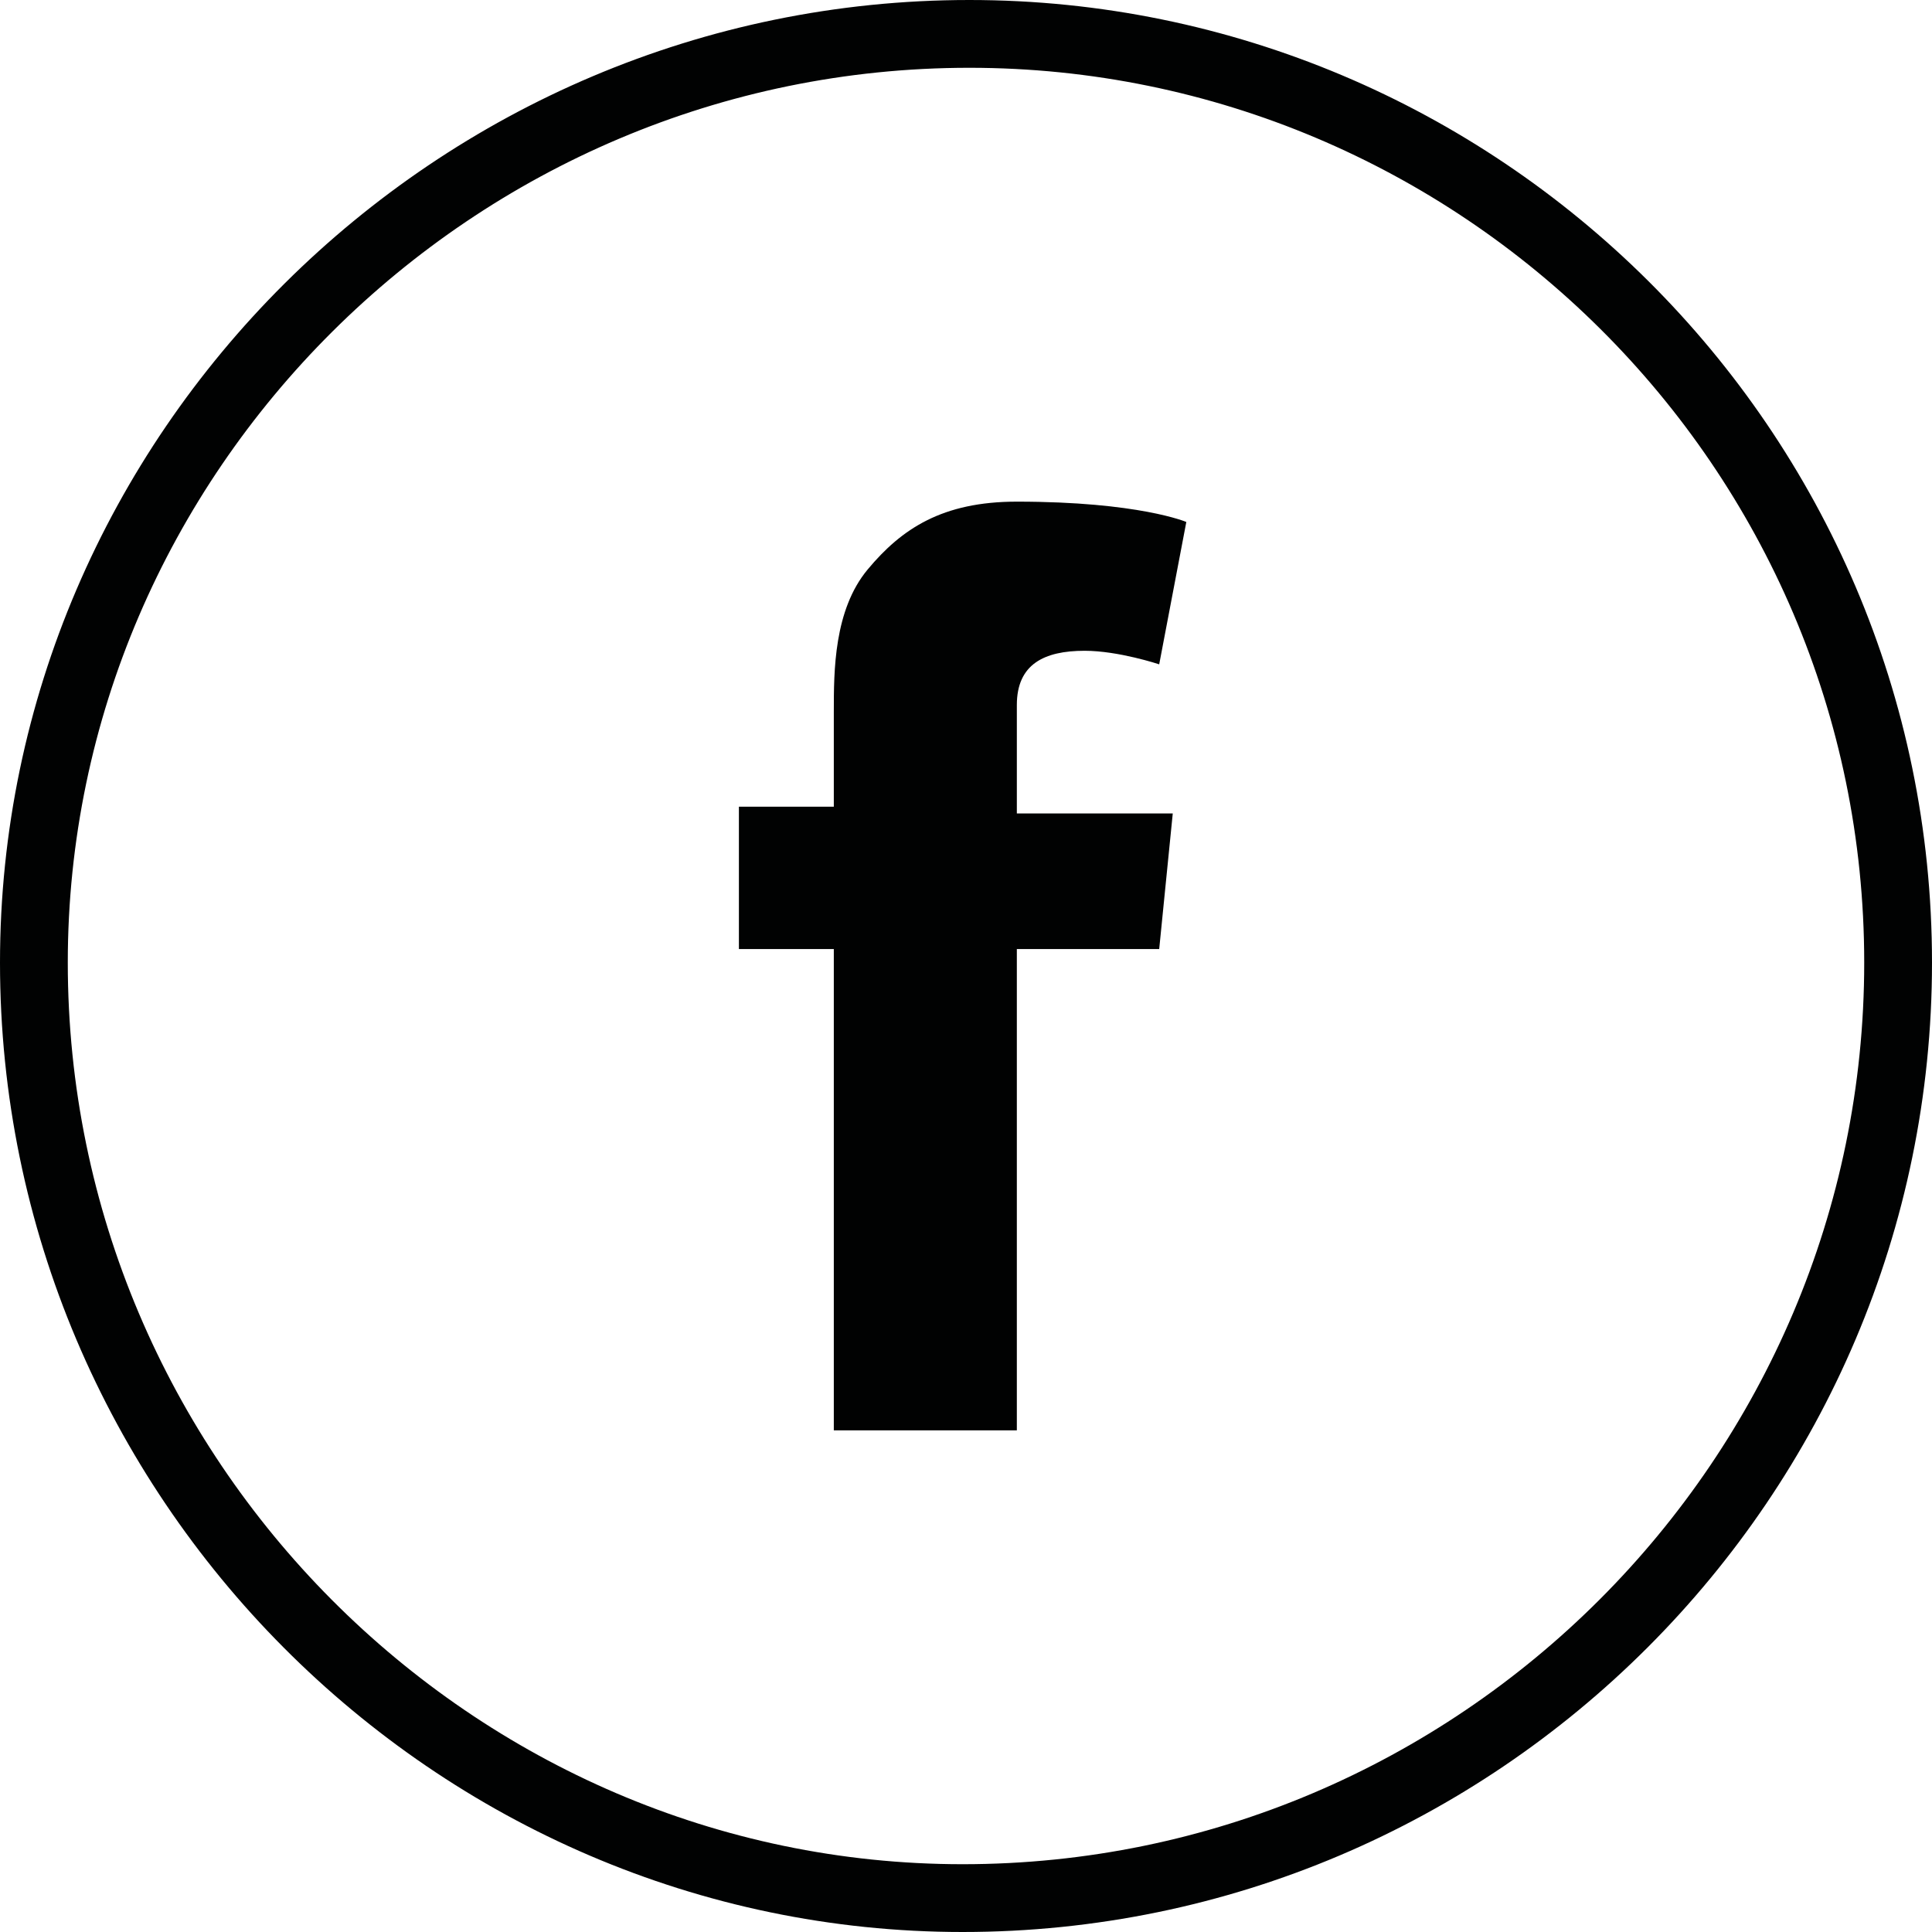 <?xml version="1.0" encoding="utf-8"?>
<!-- Generator: Adobe Illustrator 19.0.0, SVG Export Plug-In . SVG Version: 6.00 Build 0)  -->
<svg version="1.1" id="fb" xmlns="http://www.w3.org/2000/svg" xmlns:xlink="http://www.w3.org/1999/xlink" x="0px" y="0px"
	 viewBox="0 0 28.5 28.5" style="enable-background:new 0 0 28.5 28.5;" xml:space="preserve">
<style type="text/css">
	#fb .st0{fill:none;stroke:#010202;stroke-miterlimit:10;}
	#fb .st1{fill:#010202;}
</style>
<path class="st0" d="M14.2,28C21.8,28,28,21.8,28,14.2c0-7.6-6.2-13.7-13.7-13.7C6.7,0.5,0.5,6.7,0.5,14.2C0.5,21.8,6.7,28,14.2,28"
	/>
<path class="st1" d="M10.9,11.9h1.4v-1.4c0-0.6,0-1.5,0.5-2.1c0.5-0.6,1.1-1,2.2-1c1.8,0,2.5,0.3,2.5,0.3l-0.4,2.1
	c0,0-0.6-0.2-1.1-0.2c-0.6,0-1,0.2-1,0.8v1.6h2.3L17.1,14H15v7.1h-2.7V14h-1.4V11.9z"/>
</svg>
